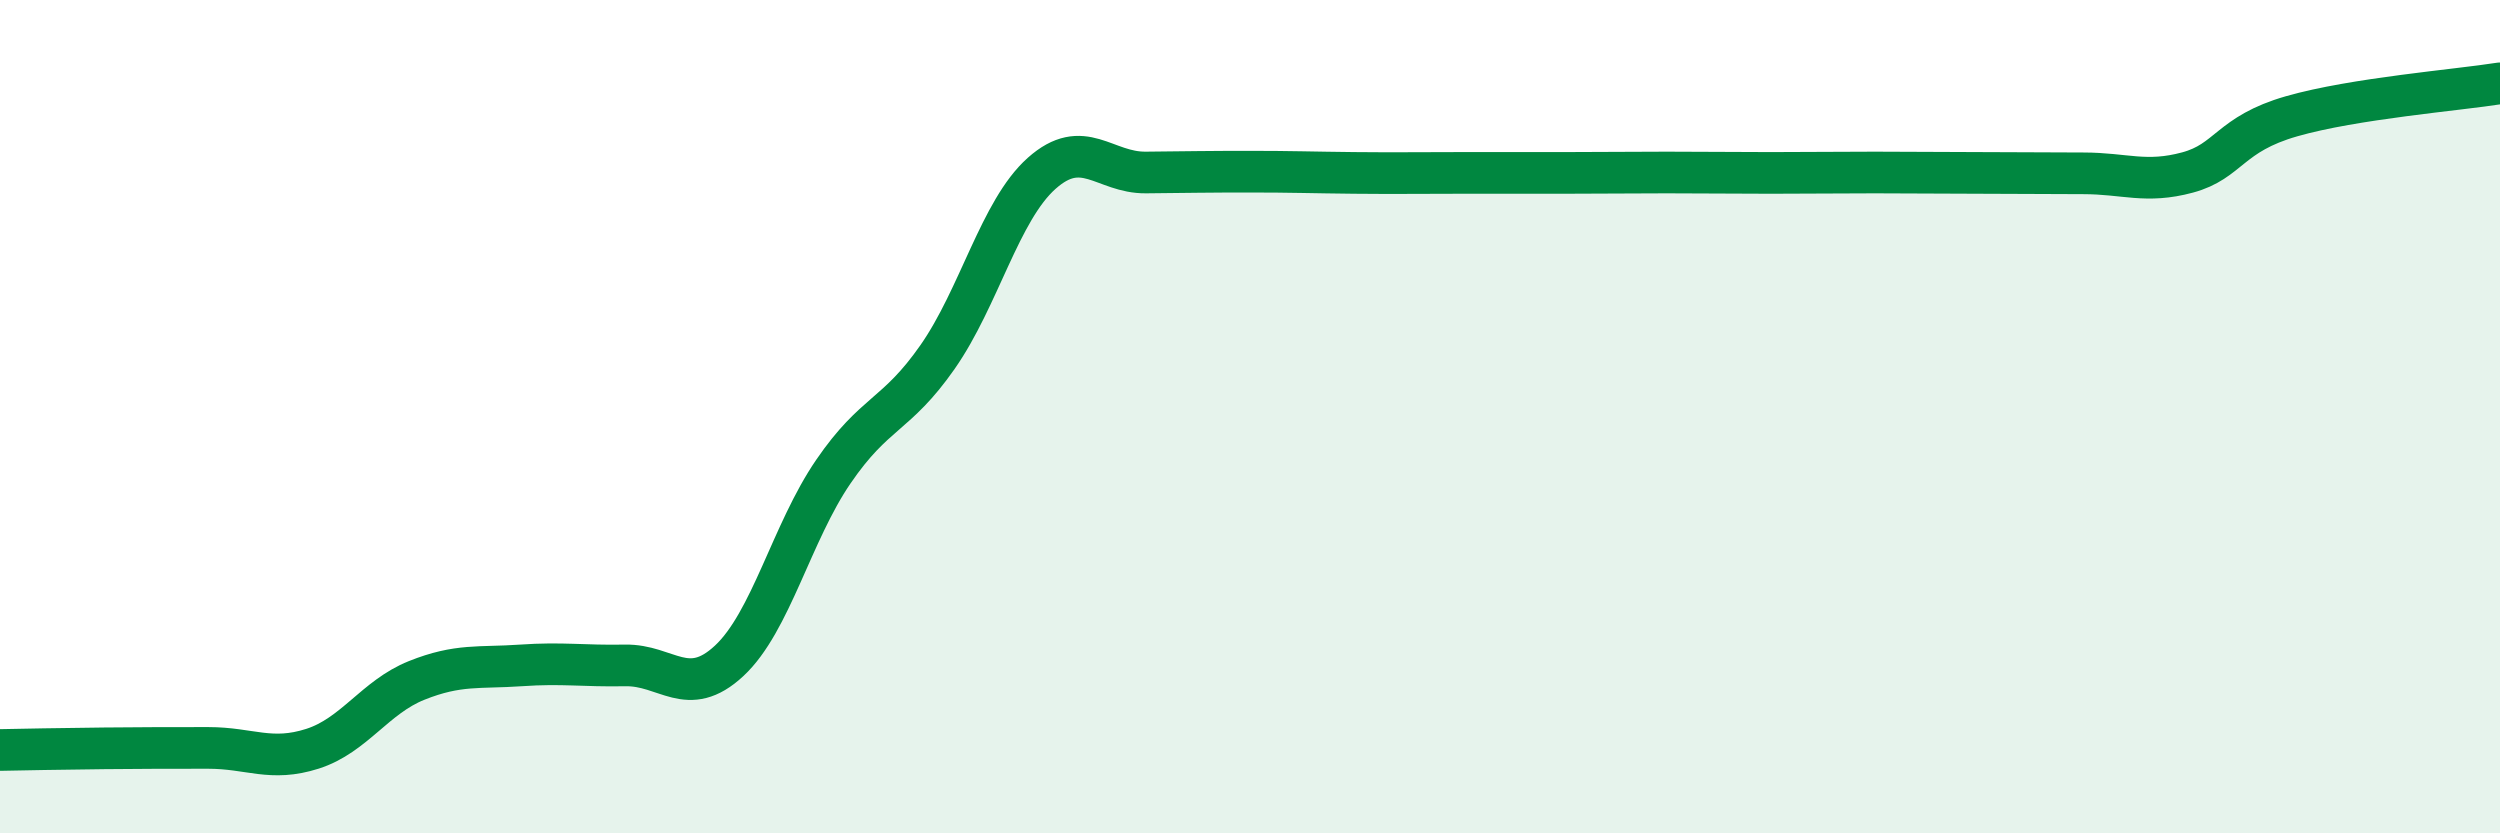 
    <svg width="60" height="20" viewBox="0 0 60 20" xmlns="http://www.w3.org/2000/svg">
      <path
        d="M 0,18 C 0.5,17.99 1.5,17.97 2.5,17.96 C 3.5,17.95 4,17.95 5,17.95 C 6,17.95 6.5,18.29 7.5,17.97 C 8.5,17.65 9,16.73 10,16.33 C 11,15.93 11.5,16.04 12.5,15.97 C 13.5,15.9 14,15.99 15,15.97 C 16,15.95 16.5,16.79 17.5,15.86 C 18.5,14.93 19,12.78 20,11.32 C 21,9.86 21.5,10 22.5,8.57 C 23.5,7.14 24,5.05 25,4.16 C 26,3.27 26.5,4.15 27.5,4.14 C 28.5,4.13 29,4.12 30,4.12 C 31,4.12 31.5,4.14 32.5,4.15 C 33.5,4.16 34,4.15 35,4.15 C 36,4.15 36.5,4.15 37.5,4.15 C 38.5,4.15 39,4.14 40,4.14 C 41,4.14 41.5,4.15 42.5,4.15 C 43.5,4.15 44,4.14 45,4.14 C 46,4.14 46.5,4.15 47.5,4.15 C 48.5,4.15 49,4.16 50,4.16 C 51,4.16 51.5,4.41 52.5,4.14 C 53.5,3.87 53.5,3.22 55,2.79 C 56.5,2.36 59,2.16 60,2L60 20L0 20Z"
        fill="#008740"
        opacity="0.1"
        stroke-linecap="round"
        stroke-linejoin="round"
      />
      <path
        d="M 0,18 C 0.5,17.99 1.5,17.97 2.5,17.96 C 3.5,17.95 4,17.95 5,17.95 C 6,17.95 6.5,18.29 7.5,17.97 C 8.5,17.65 9,16.73 10,16.33 C 11,15.93 11.5,16.04 12.5,15.97 C 13.5,15.9 14,15.99 15,15.97 C 16,15.95 16.5,16.79 17.5,15.86 C 18.5,14.93 19,12.78 20,11.32 C 21,9.86 21.5,10 22.5,8.57 C 23.5,7.14 24,5.05 25,4.16 C 26,3.27 26.5,4.15 27.5,4.14 C 28.5,4.13 29,4.12 30,4.12 C 31,4.12 31.5,4.14 32.5,4.15 C 33.5,4.16 34,4.15 35,4.15 C 36,4.15 36.5,4.15 37.5,4.15 C 38.5,4.15 39,4.14 40,4.14 C 41,4.14 41.5,4.15 42.5,4.15 C 43.5,4.15 44,4.14 45,4.14 C 46,4.14 46.5,4.15 47.5,4.15 C 48.5,4.15 49,4.16 50,4.16 C 51,4.16 51.5,4.41 52.5,4.14 C 53.5,3.87 53.5,3.22 55,2.79 C 56.5,2.36 59,2.16 60,2"
        stroke="#008740"
        stroke-width="1"
        fill="none"
        stroke-linecap="round"
        stroke-linejoin="round"
      />
    </svg>
  